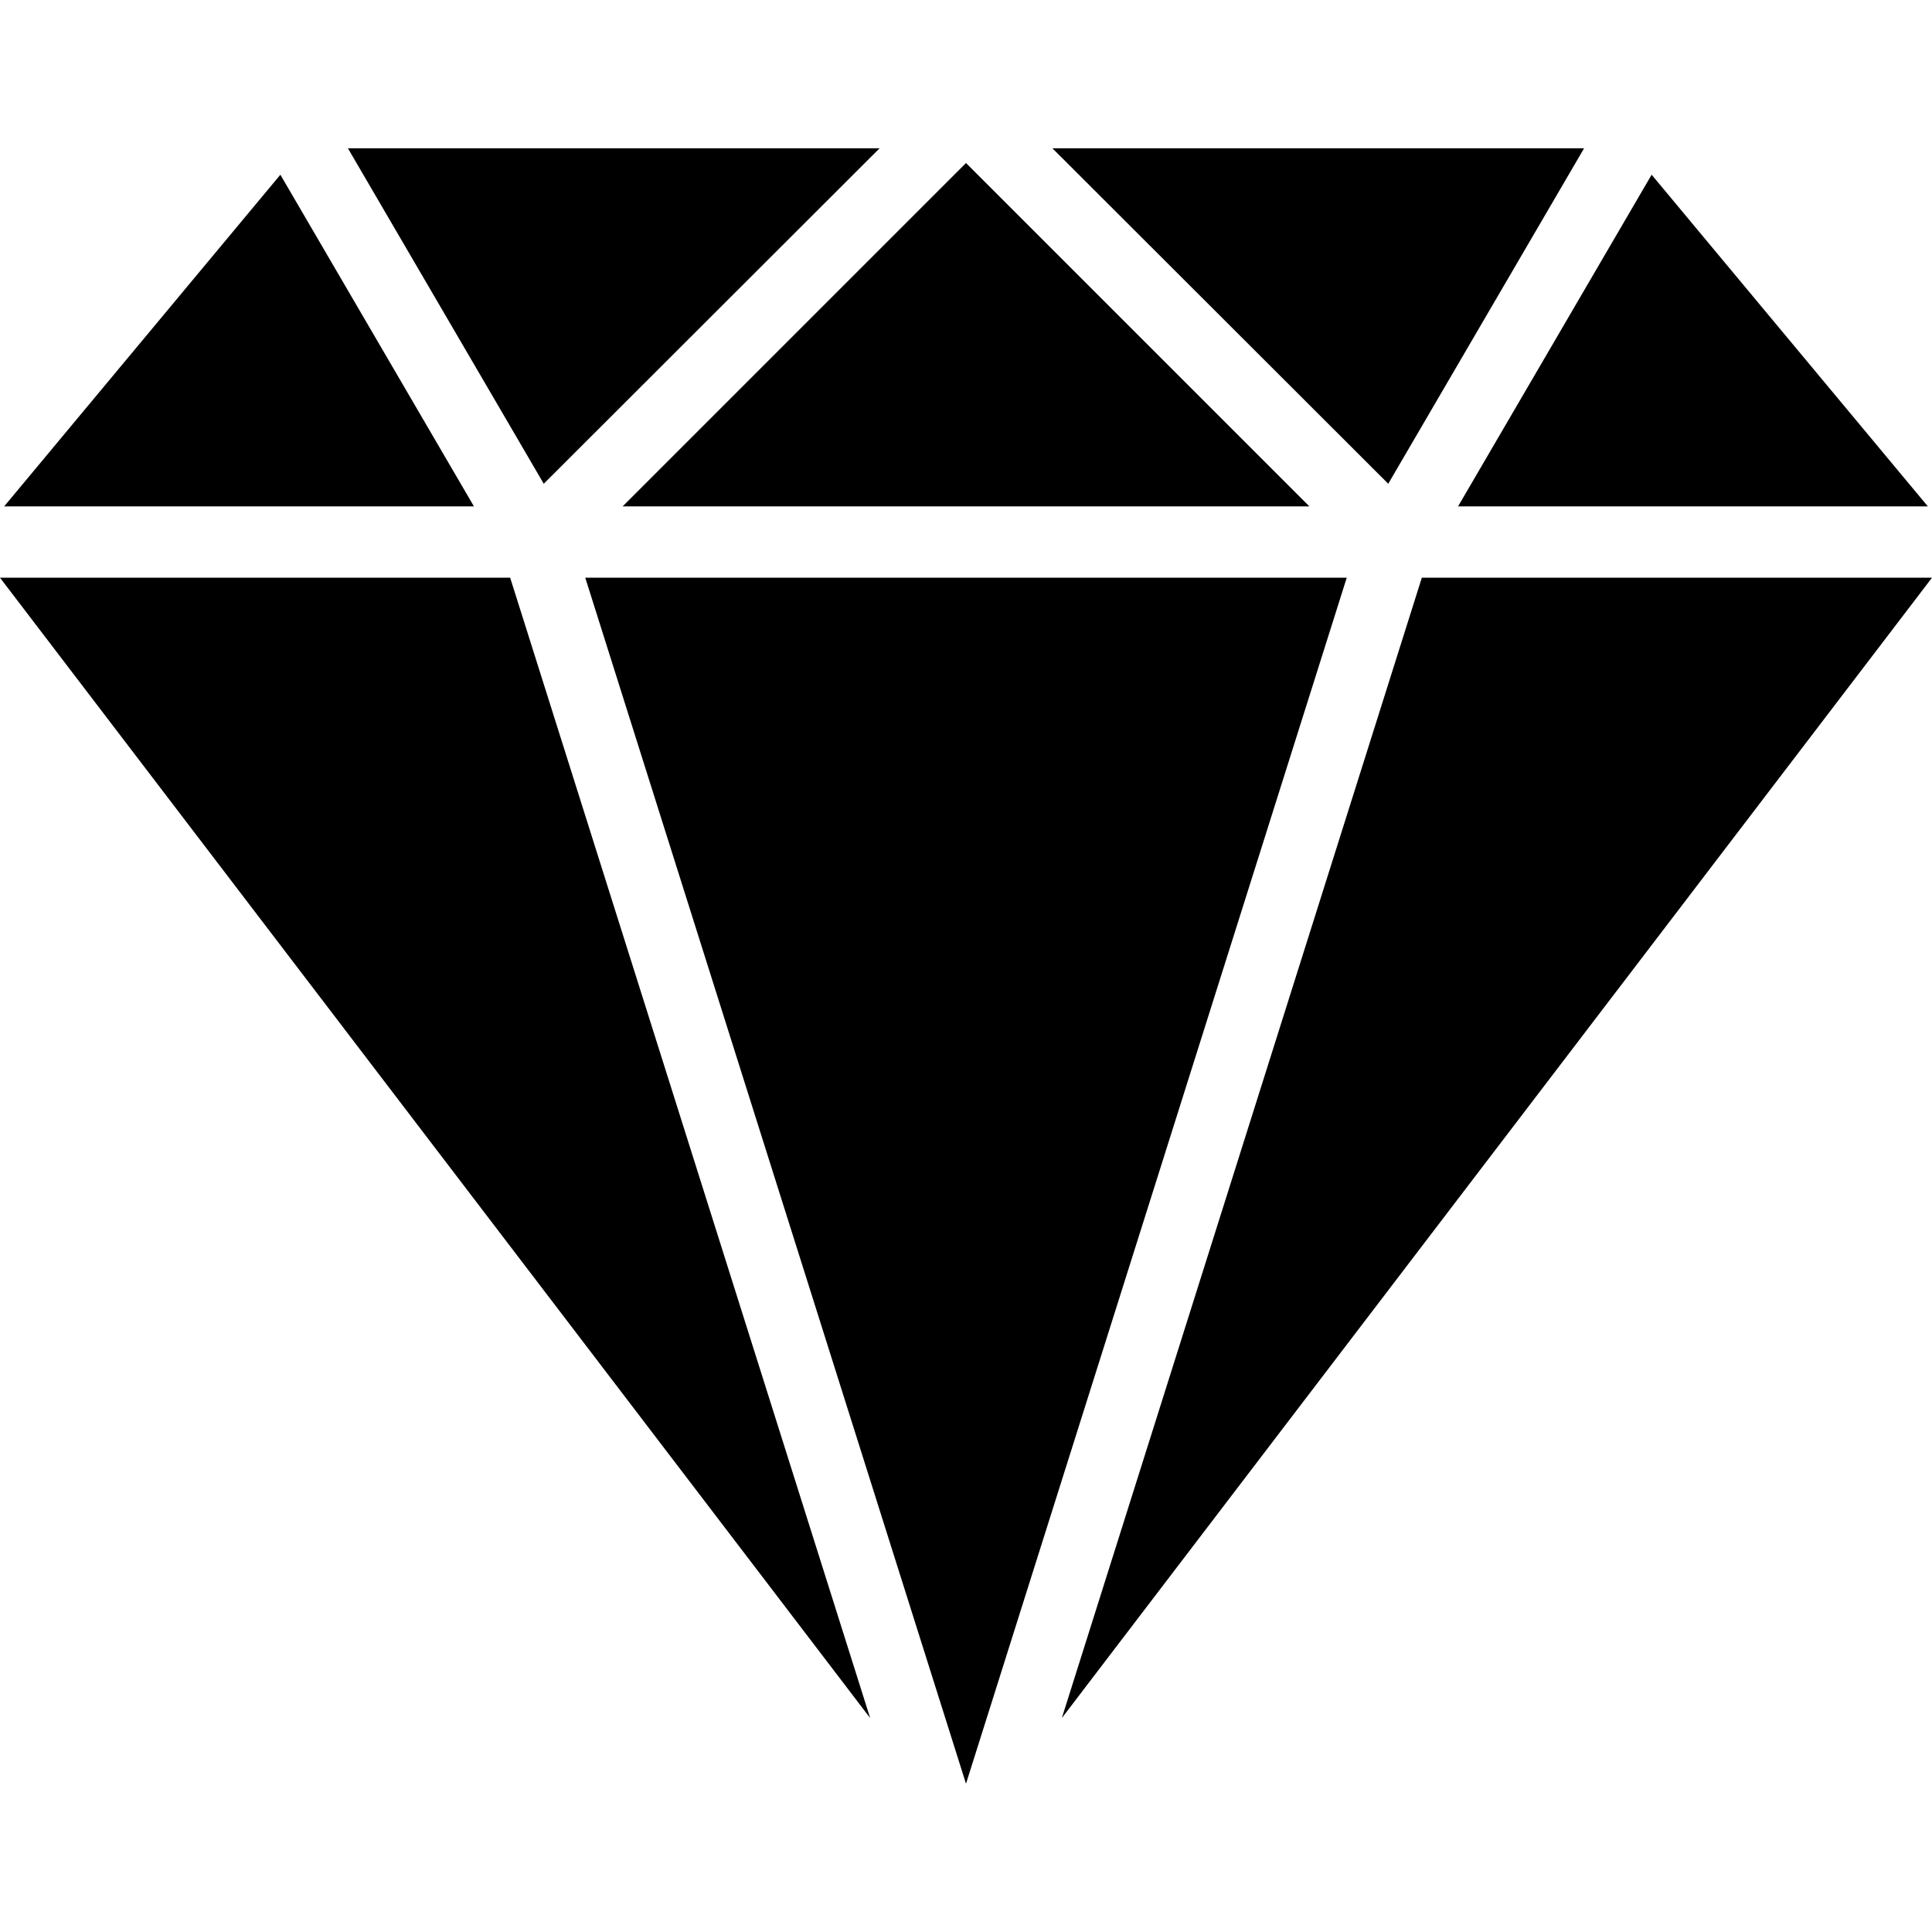 <?xml version="1.0" encoding="UTF-8"?>
<svg id="Capa_1" data-name="Capa 1" xmlns="http://www.w3.org/2000/svg" version="1.1" viewBox="0 0 512 512">
  <defs>
    <style>
      .cls-1 {
        fill: #000;
        stroke-width: 0px;
      }
    </style>
  </defs>
  <polygon class="cls-1" points="376.8 153.1 281.4 455.3 512 153.1 376.8 153.1"/>
  <polygon class="cls-1" points="74.3 46.3 1.1 134.2 125.6 134.2 74.3 46.3"/>
  <polygon class="cls-1" points="437.7 46.3 386.4 134.2 510.9 134.2 437.7 46.3"/>
  <polygon class="cls-1" points="135.2 153.1 0 153.1 230.6 455.3 135.2 153.1"/>
  <polygon class="cls-1" points="278.9 39.3 367.9 128.2 419.8 39.3 278.9 39.3"/>
  <polygon class="cls-1" points="92.2 39.3 144.1 128.2 233.1 39.3 92.2 39.3"/>
  <polygon class="cls-1" points="155.1 153.1 256 472.7 356.9 153.1 155.1 153.1"/>
  <polygon class="cls-1" points="256 43.2 165 134.2 347 134.2 256 43.2"/>
</svg>